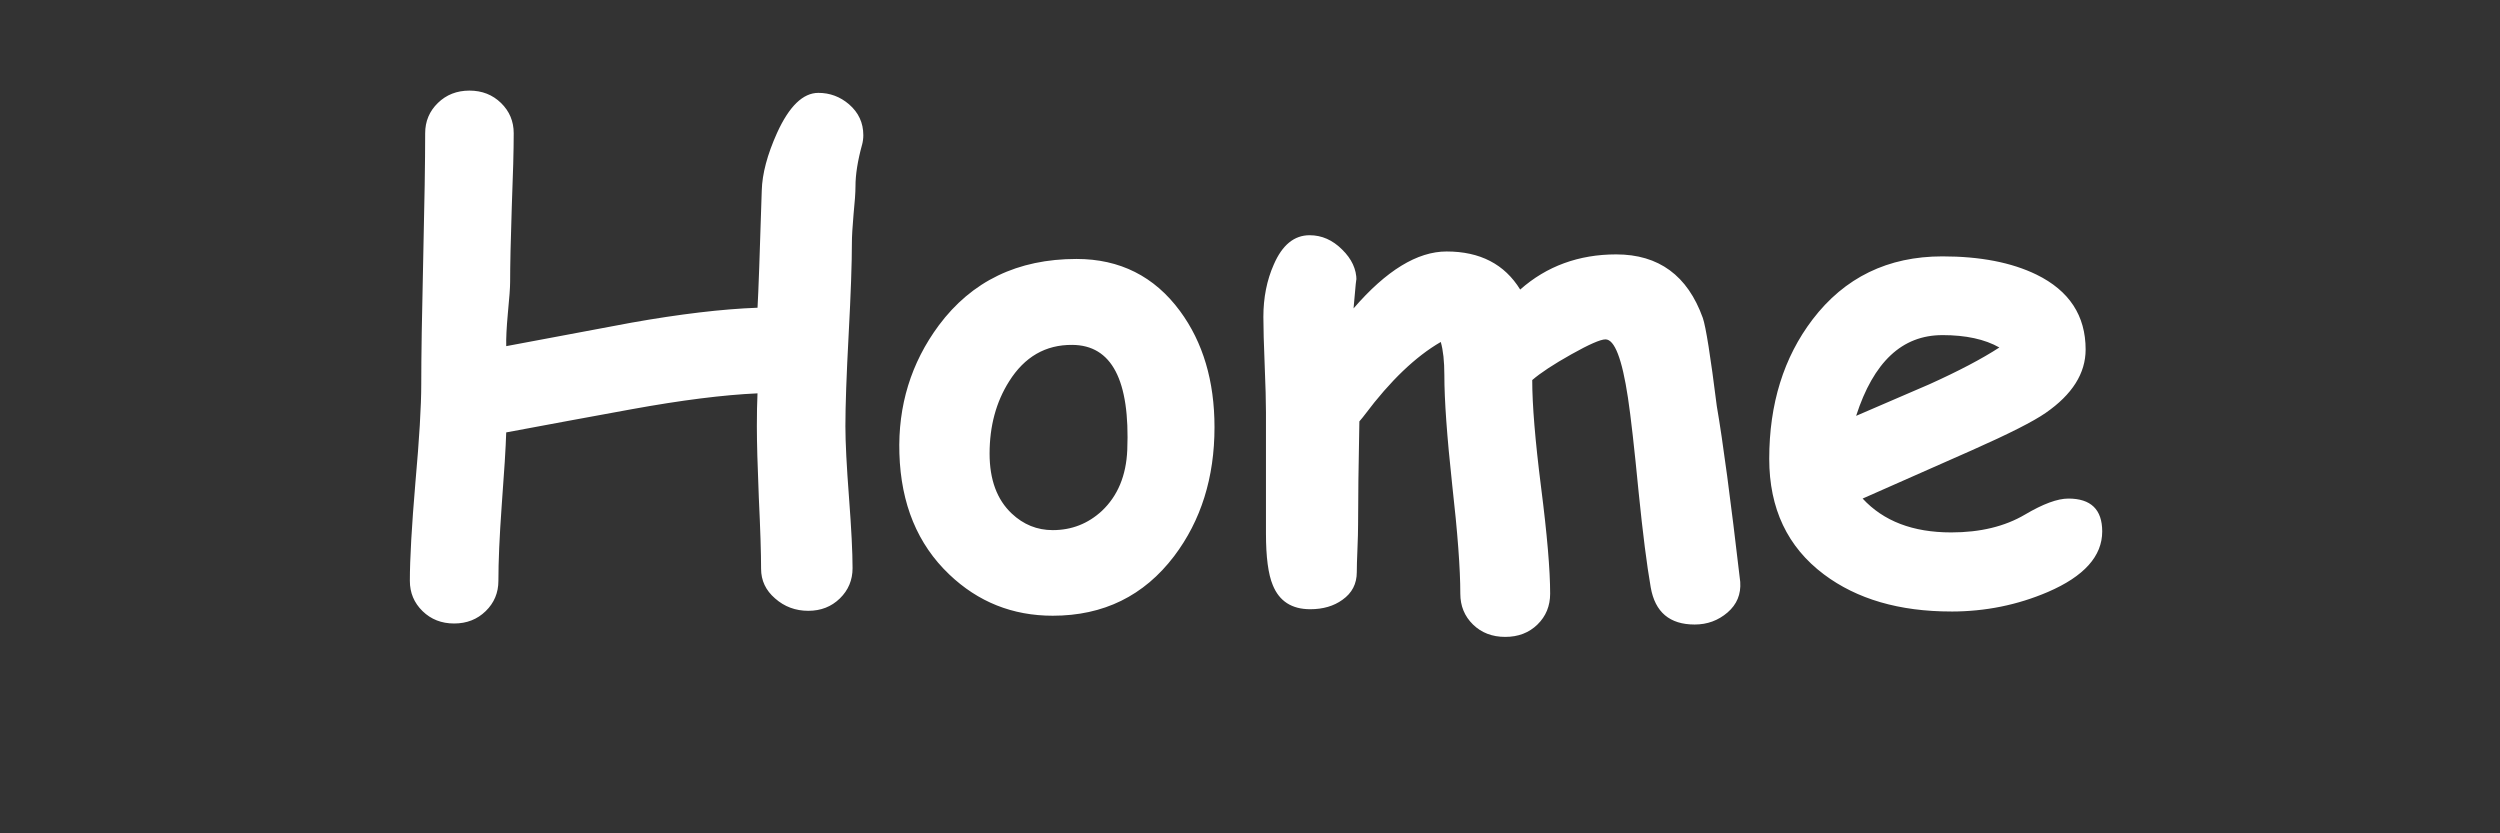 <?xml version="1.0" encoding="UTF-8" standalone="no"?>
<svg
   viewBox="0 0 120 40"
   width="72"
   height="24"
   version="1.1"
   id="svg1"
   xmlns="http://www.w3.org/2000/svg"
   xmlns:svg="http://www.w3.org/2000/svg">
  <rect x="0" y="0" width="120" height="40" fill="#333333" stroke="none"/>
  <defs
     id="defs1" />
  <style
     id="style1">
    .text {
      fill: white;
      font-family: 'Comic Sans MS', cursive;
      font-size: 32px;
      font-weight: bold;
      text-anchor: middle;
      dominant-baseline: middle;
    }
  </style>
  <path
     d="m 41.375,6.961 q -0.312,1.141 -0.312,1.984 0,0.438 -0.094,1.359 -0.078,0.906 -0.078,1.344 0,1.484 -0.156,4.406 -0.156,2.922 -0.156,4.406 0,1.141 0.172,3.406 0.172,2.266 0.172,3.406 0,0.859 -0.609,1.453 -0.609,0.594 -1.516,0.594 -0.922,0 -1.594,-0.594 -0.672,-0.578 -0.672,-1.422 0,-1.141 -0.109,-3.422 -0.094,-2.281 -0.094,-3.422 0,-0.891 0.031,-1.578 -2.453,0.109 -6.062,0.766 -3,0.547 -6,1.109 -0.031,1.062 -0.219,3.547 -0.156,2.188 -0.156,3.578 0,0.859 -0.609,1.453 -0.609,0.594 -1.516,0.594 -0.906,0 -1.516,-0.594 -0.609,-0.594 -0.609,-1.453 0,-1.578 0.266,-4.719 0.281,-3.141 0.281,-4.719 0,-2 0.094,-6.016 0.094,-4.031 0.094,-6.031 0,-0.859 0.609,-1.453 0.609,-0.594 1.516,-0.594 0.906,0 1.516,0.594 0.609,0.594 0.609,1.453 0,1.188 -0.094,3.578 -0.078,2.375 -0.078,3.563 0,0.391 -0.109,1.5 -0.094,1.031 -0.078,1.578 l 6,-1.125 q 3.516,-0.625 6.062,-0.719 0.062,-1.047 0.203,-5.625 0.031,-1.203 0.734,-2.766 0.875,-1.922 1.984,-1.922 0.828,0 1.469,0.547 0.688,0.594 0.688,1.484 0,0.234 -0.062,0.469 z m 9.156,22.594 q -2.891,0 -4.969,-1.984 -2.281,-2.172 -2.391,-5.797 -0.109,-3.453 1.891,-6.156 2.375,-3.188 6.609,-3.188 3.125,0 4.969,2.5 1.656,2.25 1.656,5.578 0,3.625 -1.938,6.188 -2.172,2.859 -5.828,2.859 z m 0.938,-13 q -1.922,-0.016 -3.031,1.75 -0.938,1.484 -0.938,3.469 0,1.875 1.062,2.875 0.844,0.797 1.969,0.797 1.359,0 2.359,-0.922 1.141,-1.078 1.219,-2.922 0.203,-5.031 -2.641,-5.047 z m 13.5,-1.75 q 2.359,-2.734 4.469,-2.734 2.406,0 3.531,1.828 0.953,-0.844 2.109,-1.266 1.156,-0.422 2.5,-0.422 3.062,0 4.156,3.047 0.219,0.625 0.672,4.234 0.438,2.531 1.125,8.438 0.062,0.891 -0.609,1.469 -0.672,0.578 -1.578,0.578 -1.797,0 -2.109,-1.781 -0.281,-1.609 -0.578,-4.547 -0.312,-3.219 -0.516,-4.562 -0.422,-2.797 -1.078,-2.797 -0.359,0 -1.641,0.719 -1.281,0.719 -1.875,1.234 0,1.781 0.422,5.125 0.438,3.422 0.438,5.125 0,0.891 -0.609,1.484 -0.609,0.594 -1.547,0.594 -0.938,0 -1.547,-0.594 -0.609,-0.594 -0.609,-1.484 0,-1.781 -0.391,-5.234 -0.375,-3.469 -0.375,-5.25 0,-1 -0.172,-1.594 -1.812,1.047 -3.641,3.484 -0.078,0.109 -0.266,0.328 -0.062,3.156 -0.062,4.953 0,0.438 -0.031,1.188 -0.031,0.734 -0.031,1.094 0,0.844 -0.688,1.328 -0.625,0.453 -1.547,0.453 -1.328,0 -1.797,-1.156 -0.328,-0.781 -0.328,-2.484 v -5.812 q 0,-0.781 -0.062,-2.281 -0.062,-1.516 -0.062,-2.297 0,-1.391 0.5,-2.516 0.609,-1.406 1.719,-1.406 0.875,0 1.562,0.688 0.688,0.672 0.688,1.484 0,-0.328 -0.141,1.344 z m 28.688,14.547 q -3.734,0 -6.109,-1.781 -2.625,-1.969 -2.625,-5.547 0,-3.953 2.078,-6.687 2.312,-3.031 6.234,-3.031 2.719,0 4.516,0.875 2.359,1.156 2.359,3.594 0,1.719 -1.922,3.047 -0.875,0.609 -3.516,1.781 l -5.266,2.328 q 0.75,0.812 1.812,1.219 1.062,0.406 2.438,0.406 2.094,0 3.547,-0.859 1.297,-0.766 2.078,-0.766 1.625,0 1.625,1.578 0,1.781 -2.609,2.906 -2.188,0.938 -4.641,0.938 z M 93.234,16.086 q -1.453,0 -2.484,0.969 -1.031,0.969 -1.656,2.906 1.766,-0.766 3.516,-1.516 2.109,-0.953 3.359,-1.766 -1.047,-0.594 -2.734,-0.594 z"
     id="text1"
     class="text"
     style="font-weight:bold;font-size:32px;font-family:'Comic Sans MS', cursive;dominant-baseline:middle;text-anchor:middle;fill:#ffffff"
     aria-label="Home" />
</svg>
